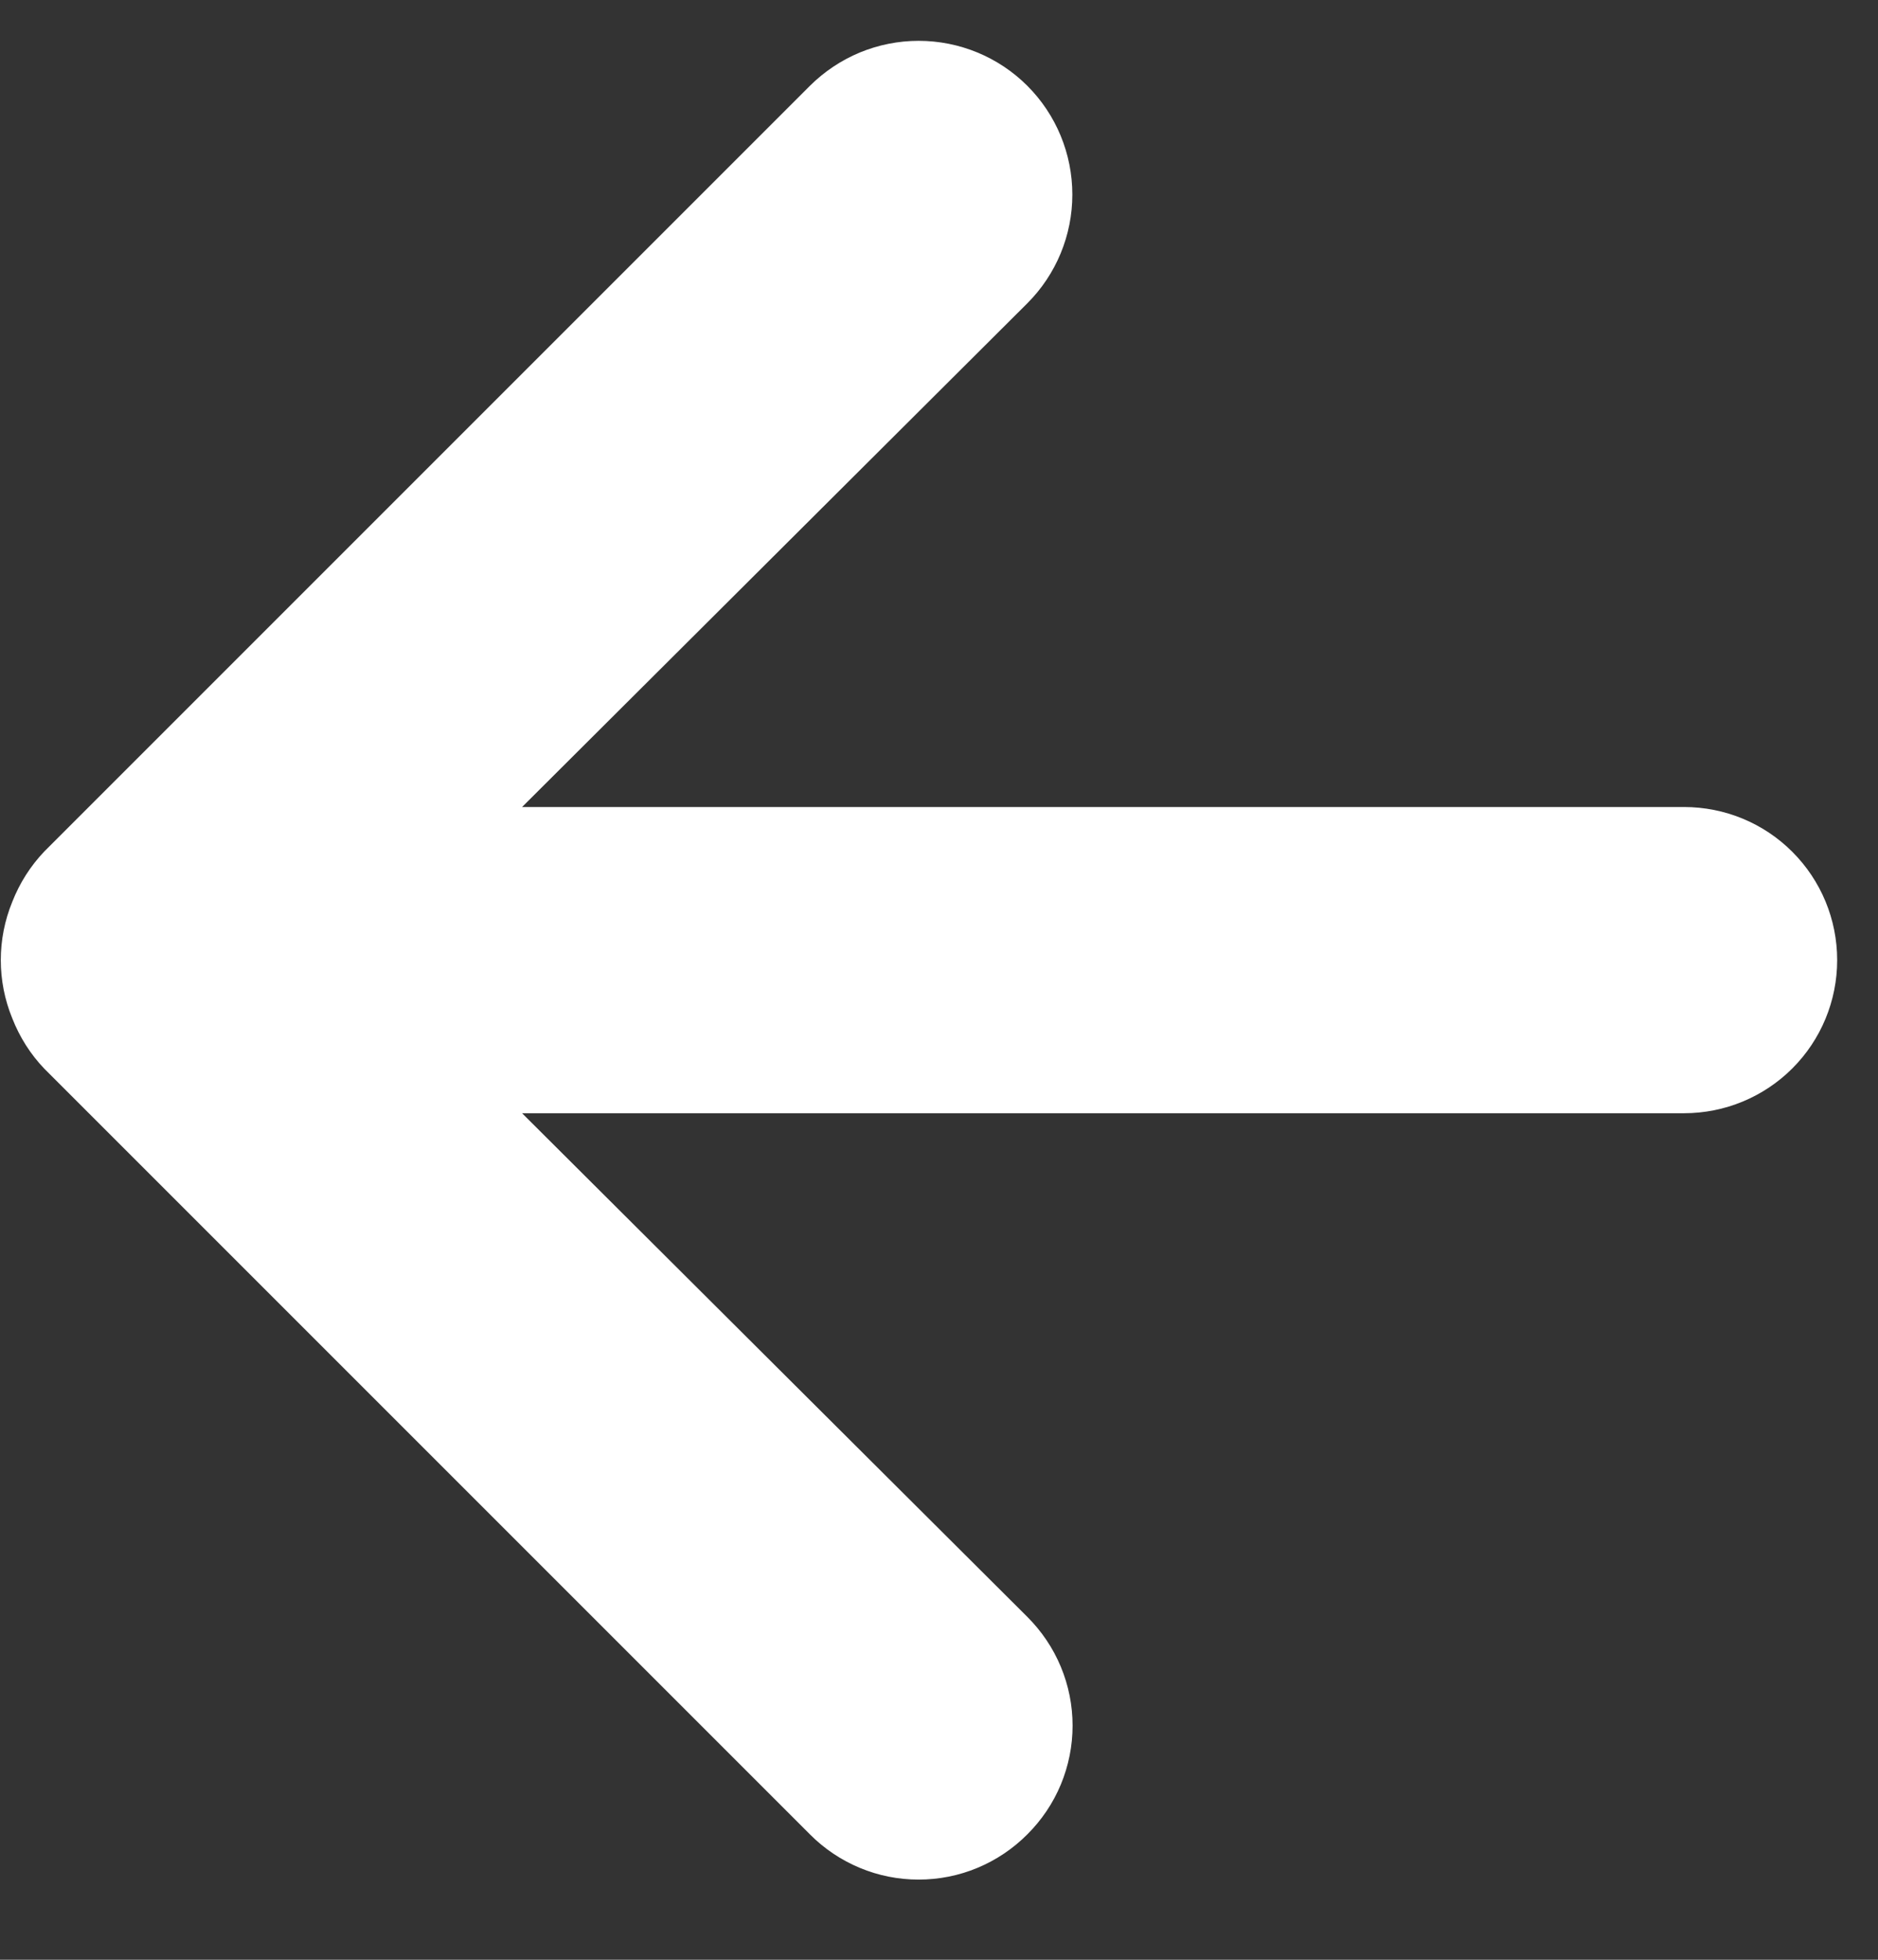 <svg width="23" height="24" viewBox="0 0 23 24" fill="none" xmlns="http://www.w3.org/2000/svg">
<rect x="0" y="0" width="23" height="24" fill="#333333" stroke="none"/>
<path d="M9.919 22.464L0.544 13.089C0.373 12.911 0.24 12.7 0.15 12.47C-0.037 12.014 -0.037 11.502 0.15 11.045C0.24 10.815 0.373 10.605 0.544 10.426L9.919 1.051C10.094 0.877 10.302 0.738 10.53 0.643C10.758 0.549 11.003 0.5 11.25 0.5C11.75 0.5 12.229 0.698 12.582 1.051C12.935 1.404 13.133 1.883 13.133 2.383C13.133 2.882 12.935 3.361 12.582 3.714L6.394 9.883L20.625 9.883C21.123 9.883 21.6 10.08 21.951 10.432C22.303 10.784 22.5 11.26 22.5 11.758C22.5 12.255 22.303 12.732 21.951 13.084C21.6 13.435 21.123 13.633 20.625 13.633L6.394 13.633L12.582 19.801C12.757 19.976 12.897 20.183 12.992 20.412C13.087 20.64 13.136 20.885 13.136 21.133C13.136 21.38 13.087 21.625 12.992 21.854C12.897 22.082 12.757 22.29 12.582 22.464C12.407 22.64 12.2 22.779 11.972 22.874C11.743 22.97 11.498 23.018 11.25 23.018C11.003 23.018 10.758 22.97 10.529 22.874C10.301 22.779 10.094 22.64 9.919 22.464Z" fill="white"/>
</svg>
